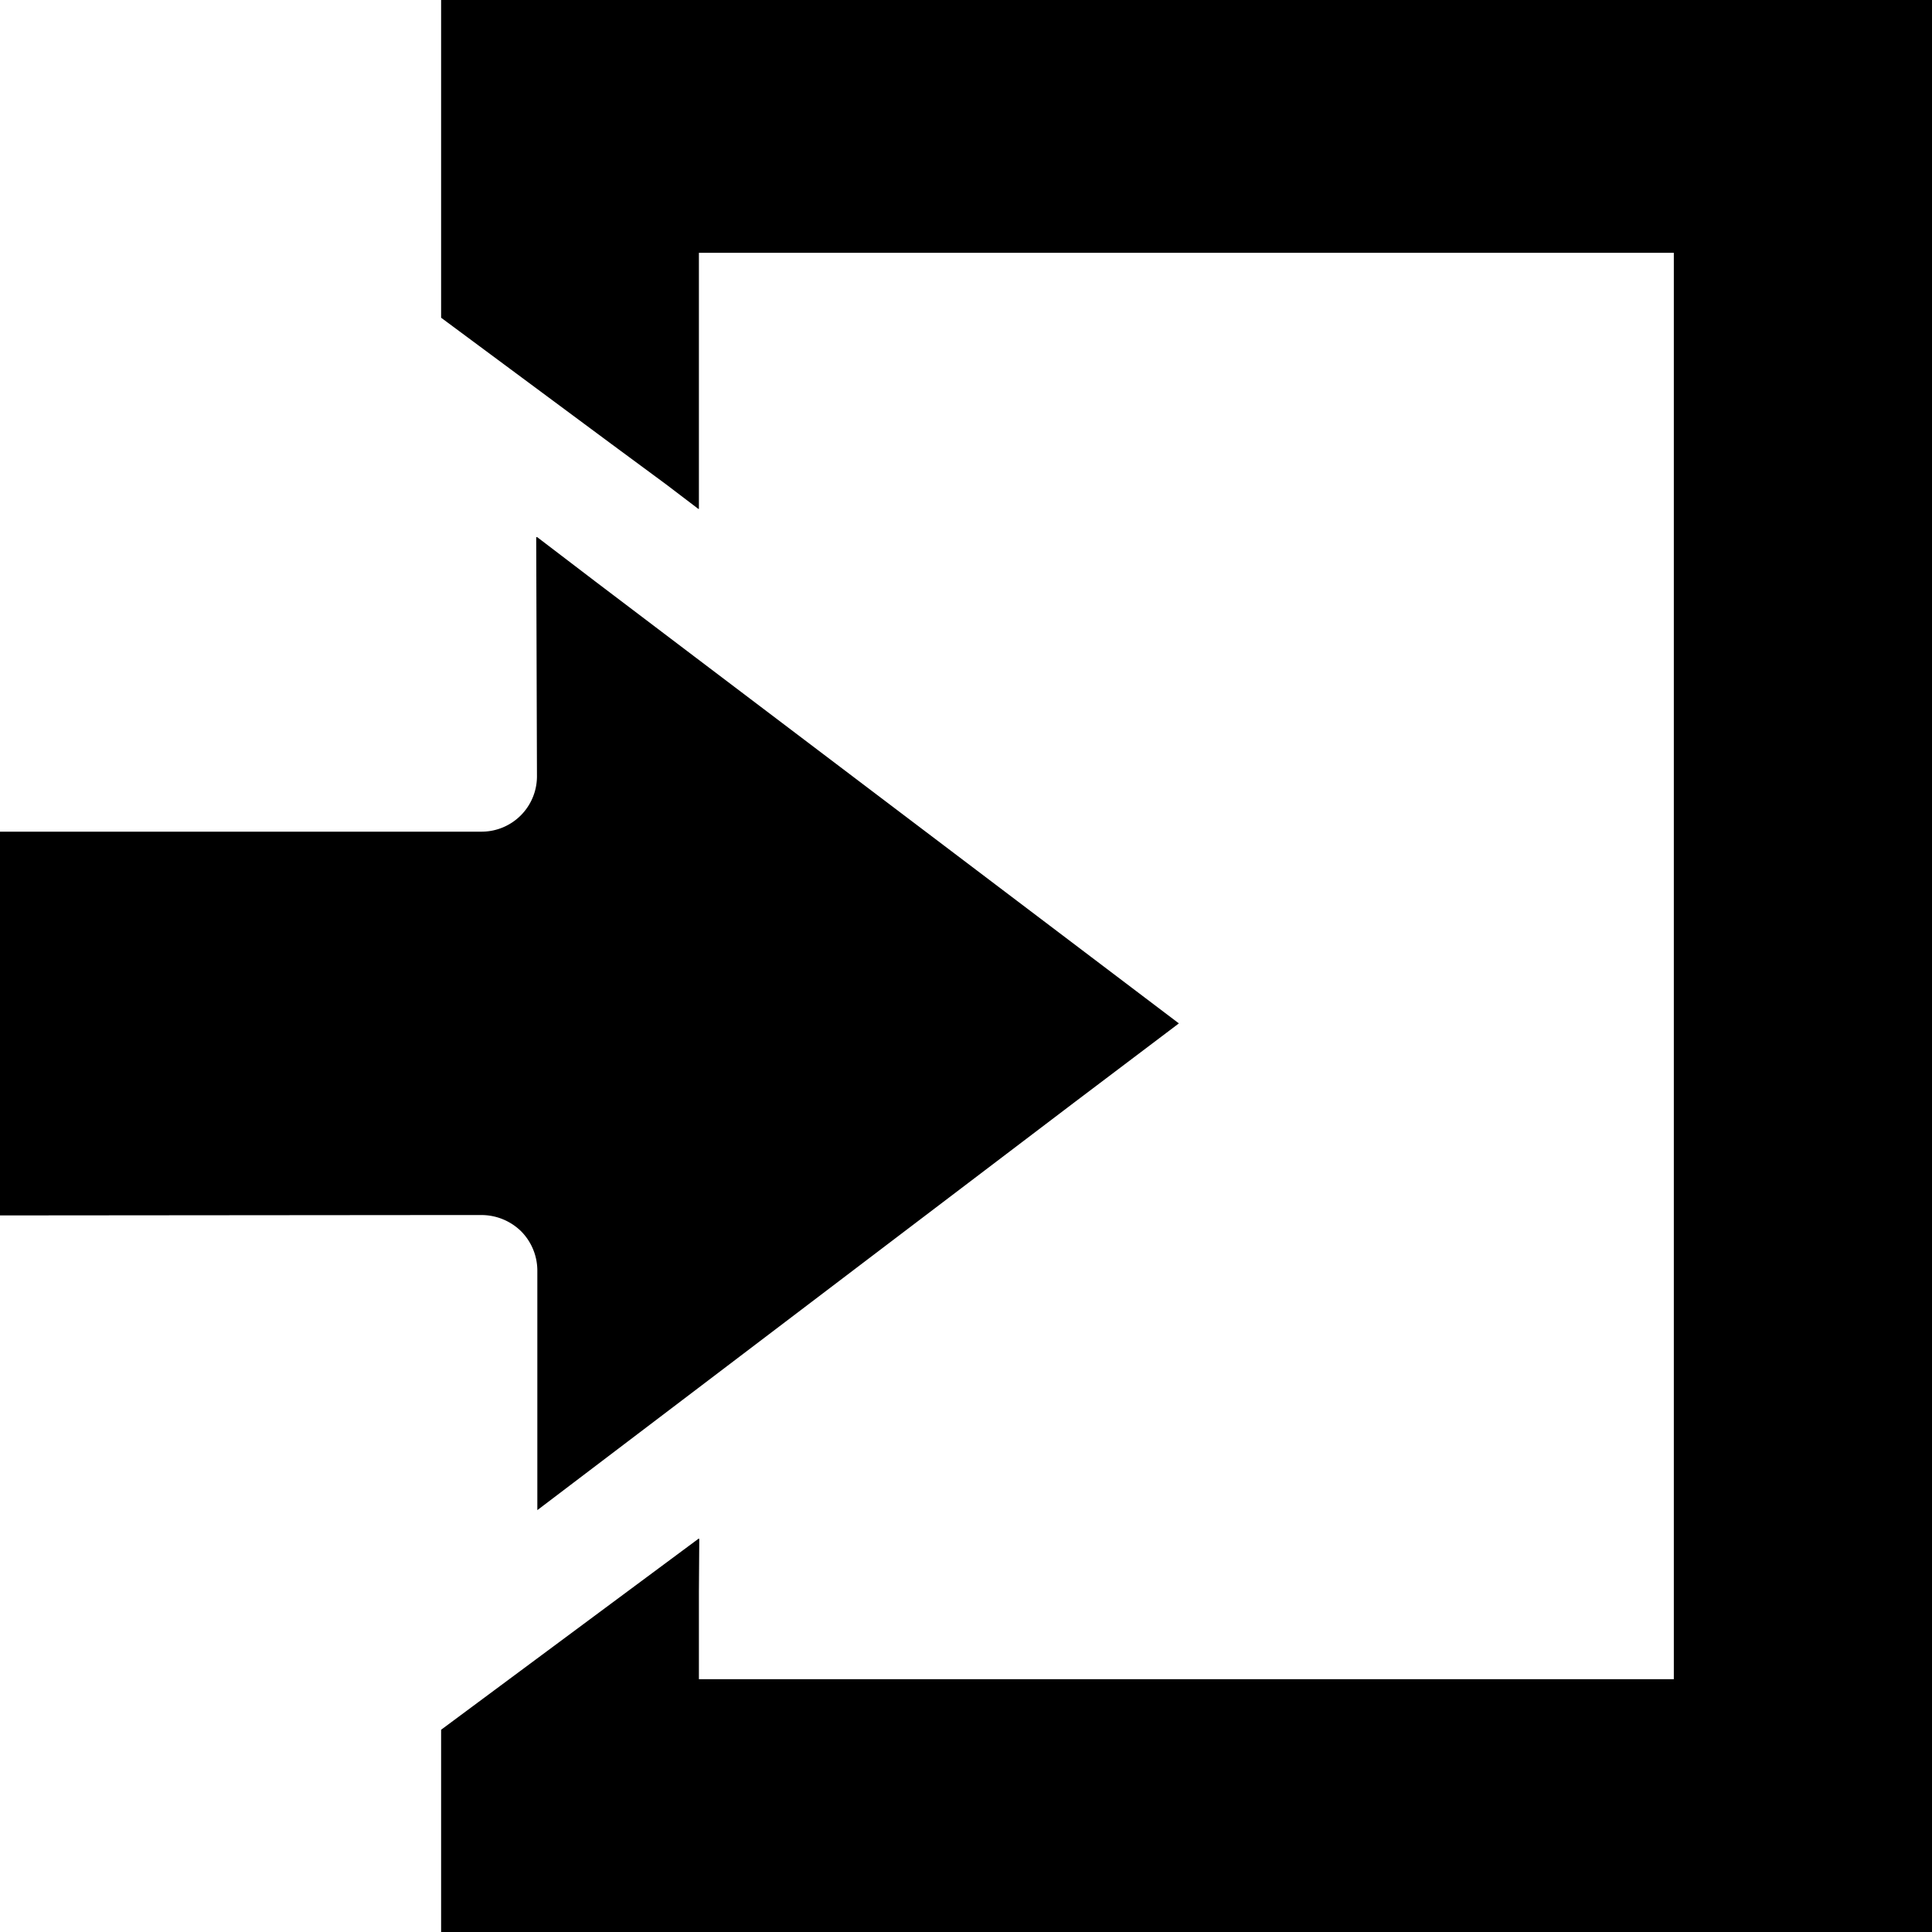 <svg id="login" xmlns="http://www.w3.org/2000/svg" width="512" height="512" viewBox="0 0 512 512">
  <path id="パス_21177" data-name="パス 21177" d="M7.562,0V84.2L52.6,117.6l14.5,10.7,8.68,6.6v-.1l.1.1V67H334.242V445H75.88V421.8l.1-14-.1.1v-.2L52.7,424.9,7.562,458.4V512h395.1V0Z" transform="translate(109.338)"/>
  <path id="パス_21178" data-name="パス 21178" d="M117.156,188.594h10.8a15.027,15.027,0,0,1,10.4,4.3,14.847,14.847,0,0,1,4.3,10.4v63.5l41.5-31.5,101-76.7,27.4-20.7h0l.1-.1-128.5-97.3-26-19.7-15.6-11.9v.1l-.2-.1.2,63.5a14.682,14.682,0,0,1-14.7,14.6H.256v101.5h0v.2Z" transform="translate(-0.256 133.406)"/>
</svg>

